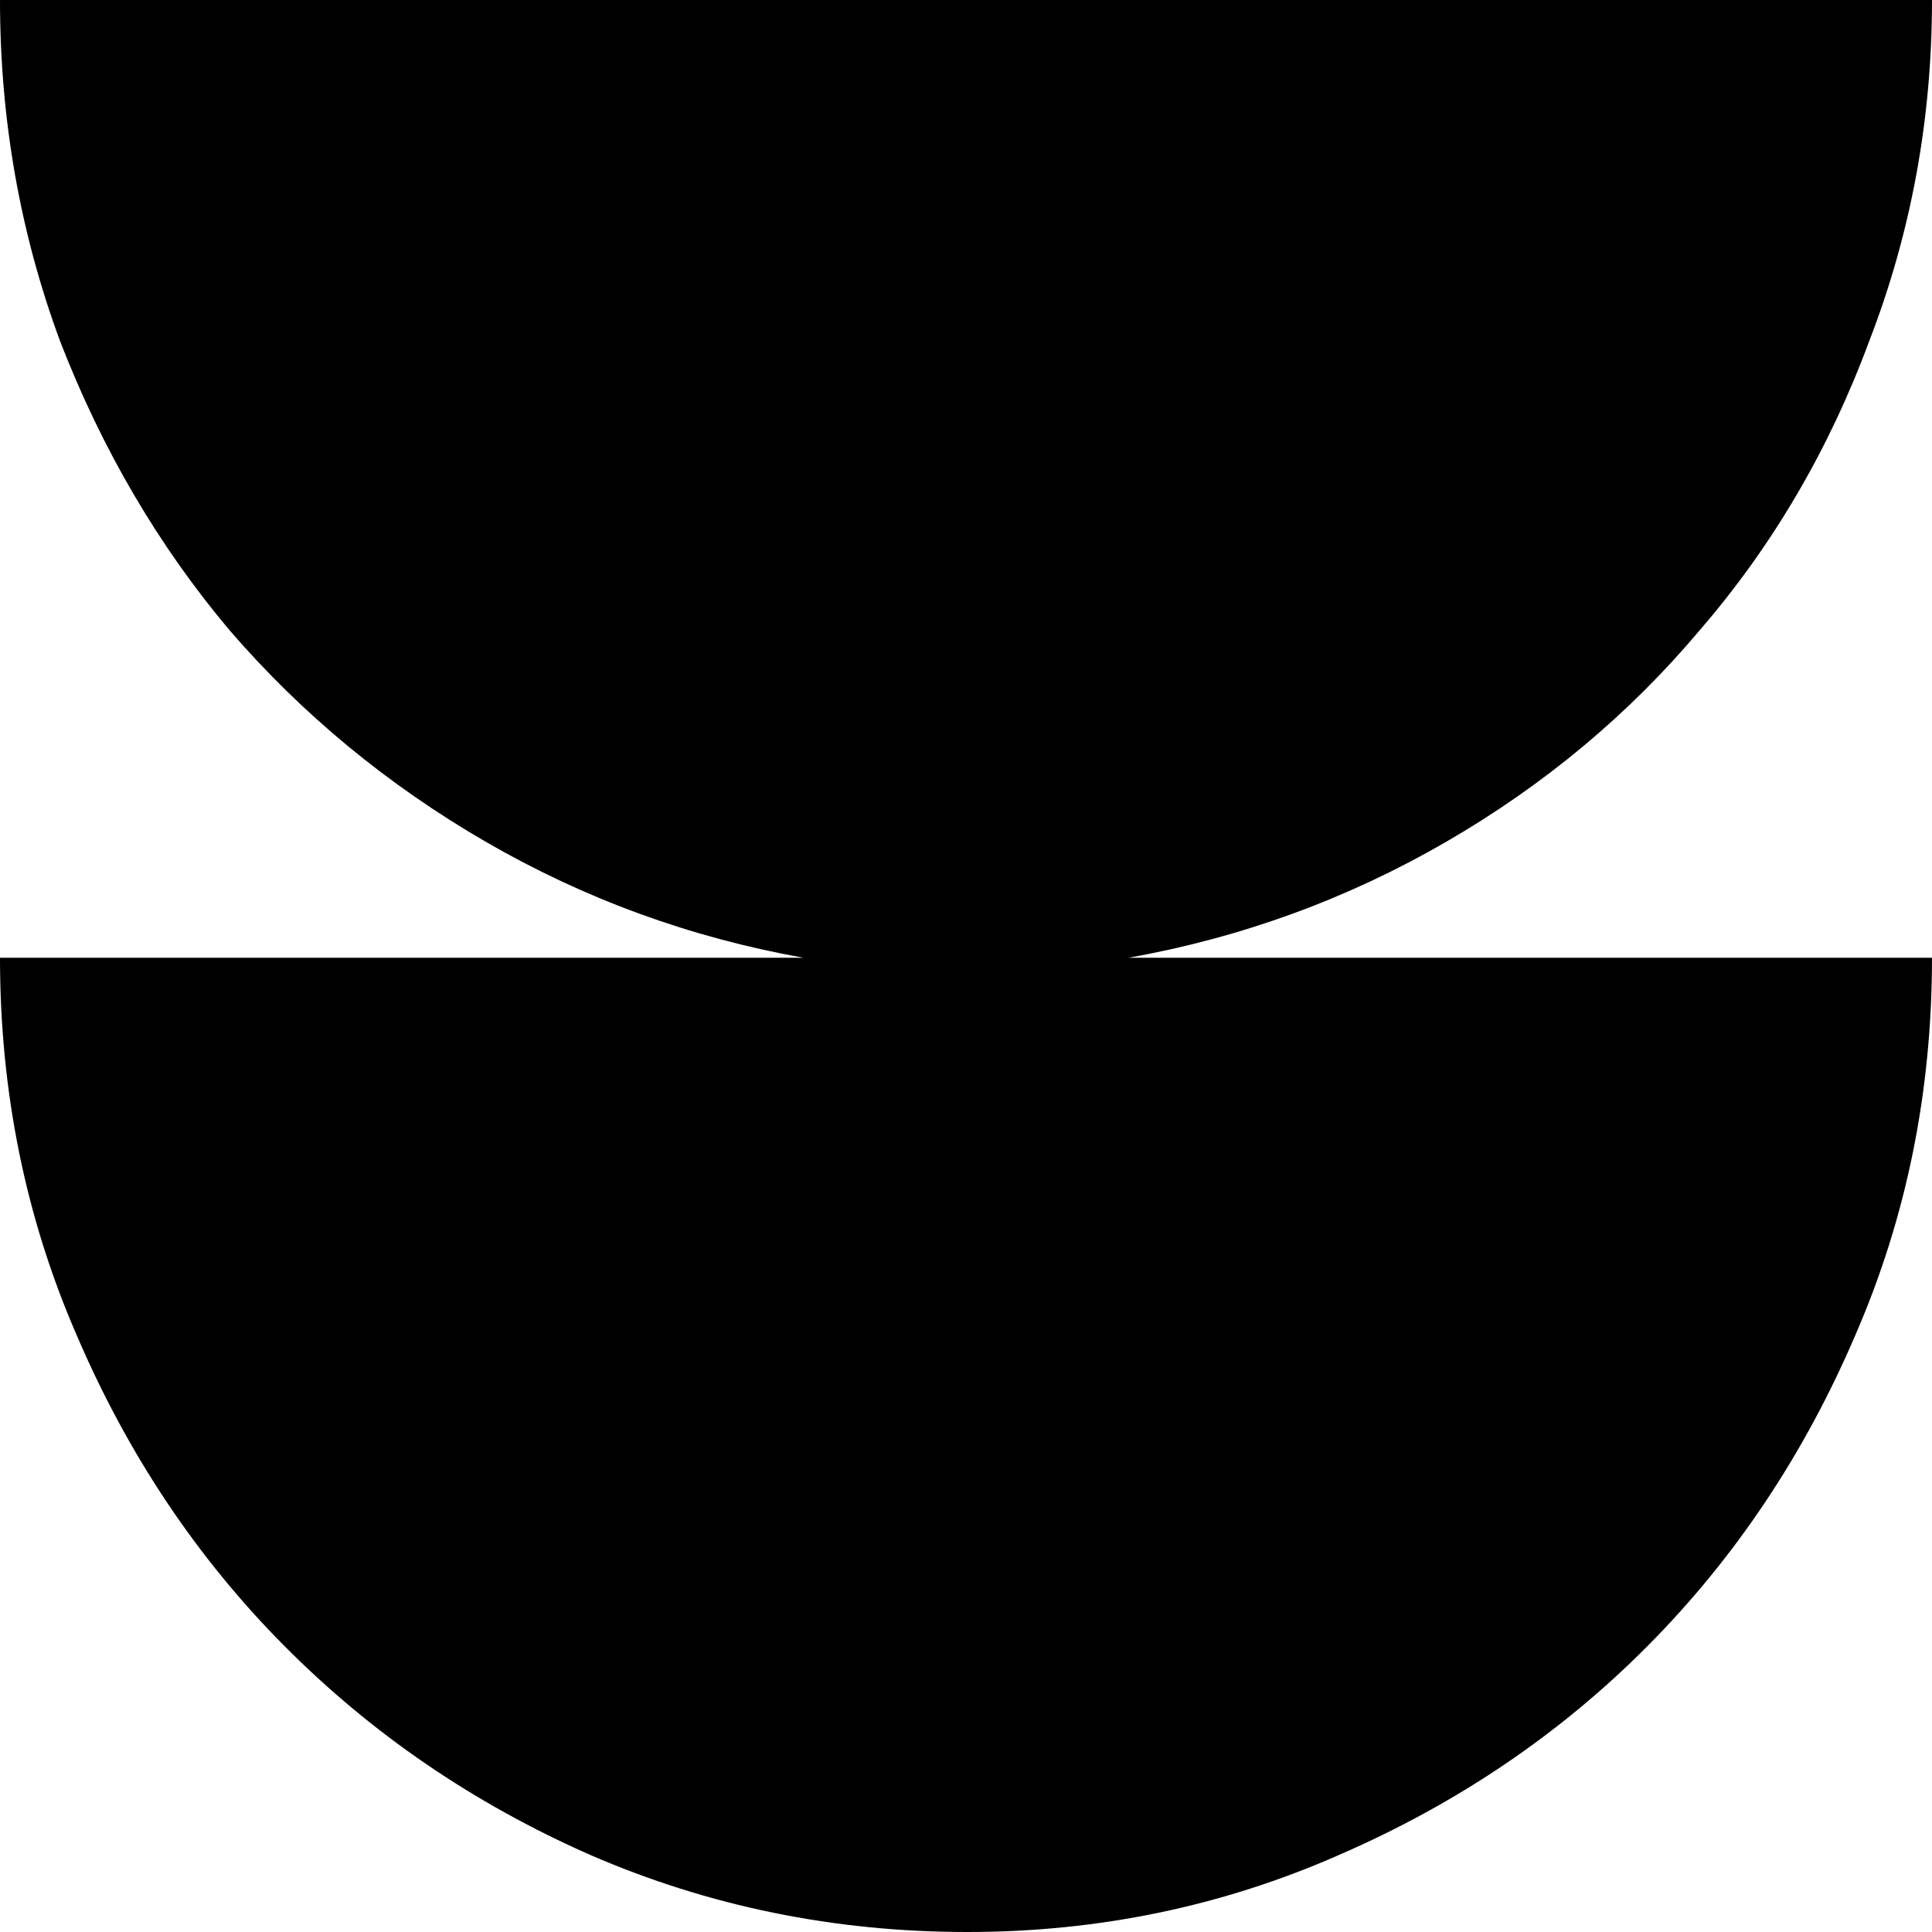 <svg width="480" height="480" viewBox="0 0 480 480" fill="none" xmlns="http://www.w3.org/2000/svg">
<path d="M280.396 237.949C308.458 232.935 334.71 223.362 359.151 209.231C383.593 195.1 404.639 177.55 422.291 156.581C440.396 135.613 454.427 111.681 464.385 84.786C474.795 57.892 480 29.63 480 3.05176e-05L0 3.05176e-05C0 29.63 4.979 57.892 14.936 84.786C25.346 111.681 39.378 135.613 57.03 156.581C75.134 177.55 96.407 195.1 120.849 209.231C145.29 223.362 171.542 232.935 199.604 237.949L0 237.949C0 271.225 6.337 302.45 19.01 331.624C31.683 361.254 48.883 387.009 70.608 408.889C92.334 430.769 117.68 448.091 146.648 460.855C176.068 473.618 207.298 480 240.339 480C272.928 480 303.706 473.618 332.673 460.855C362.093 448.091 387.666 430.769 409.392 408.889C431.117 387.009 448.317 361.254 460.99 331.624C473.663 302.45 480 271.225 480 237.949L280.396 237.949Z" fill="black"/>
</svg>
